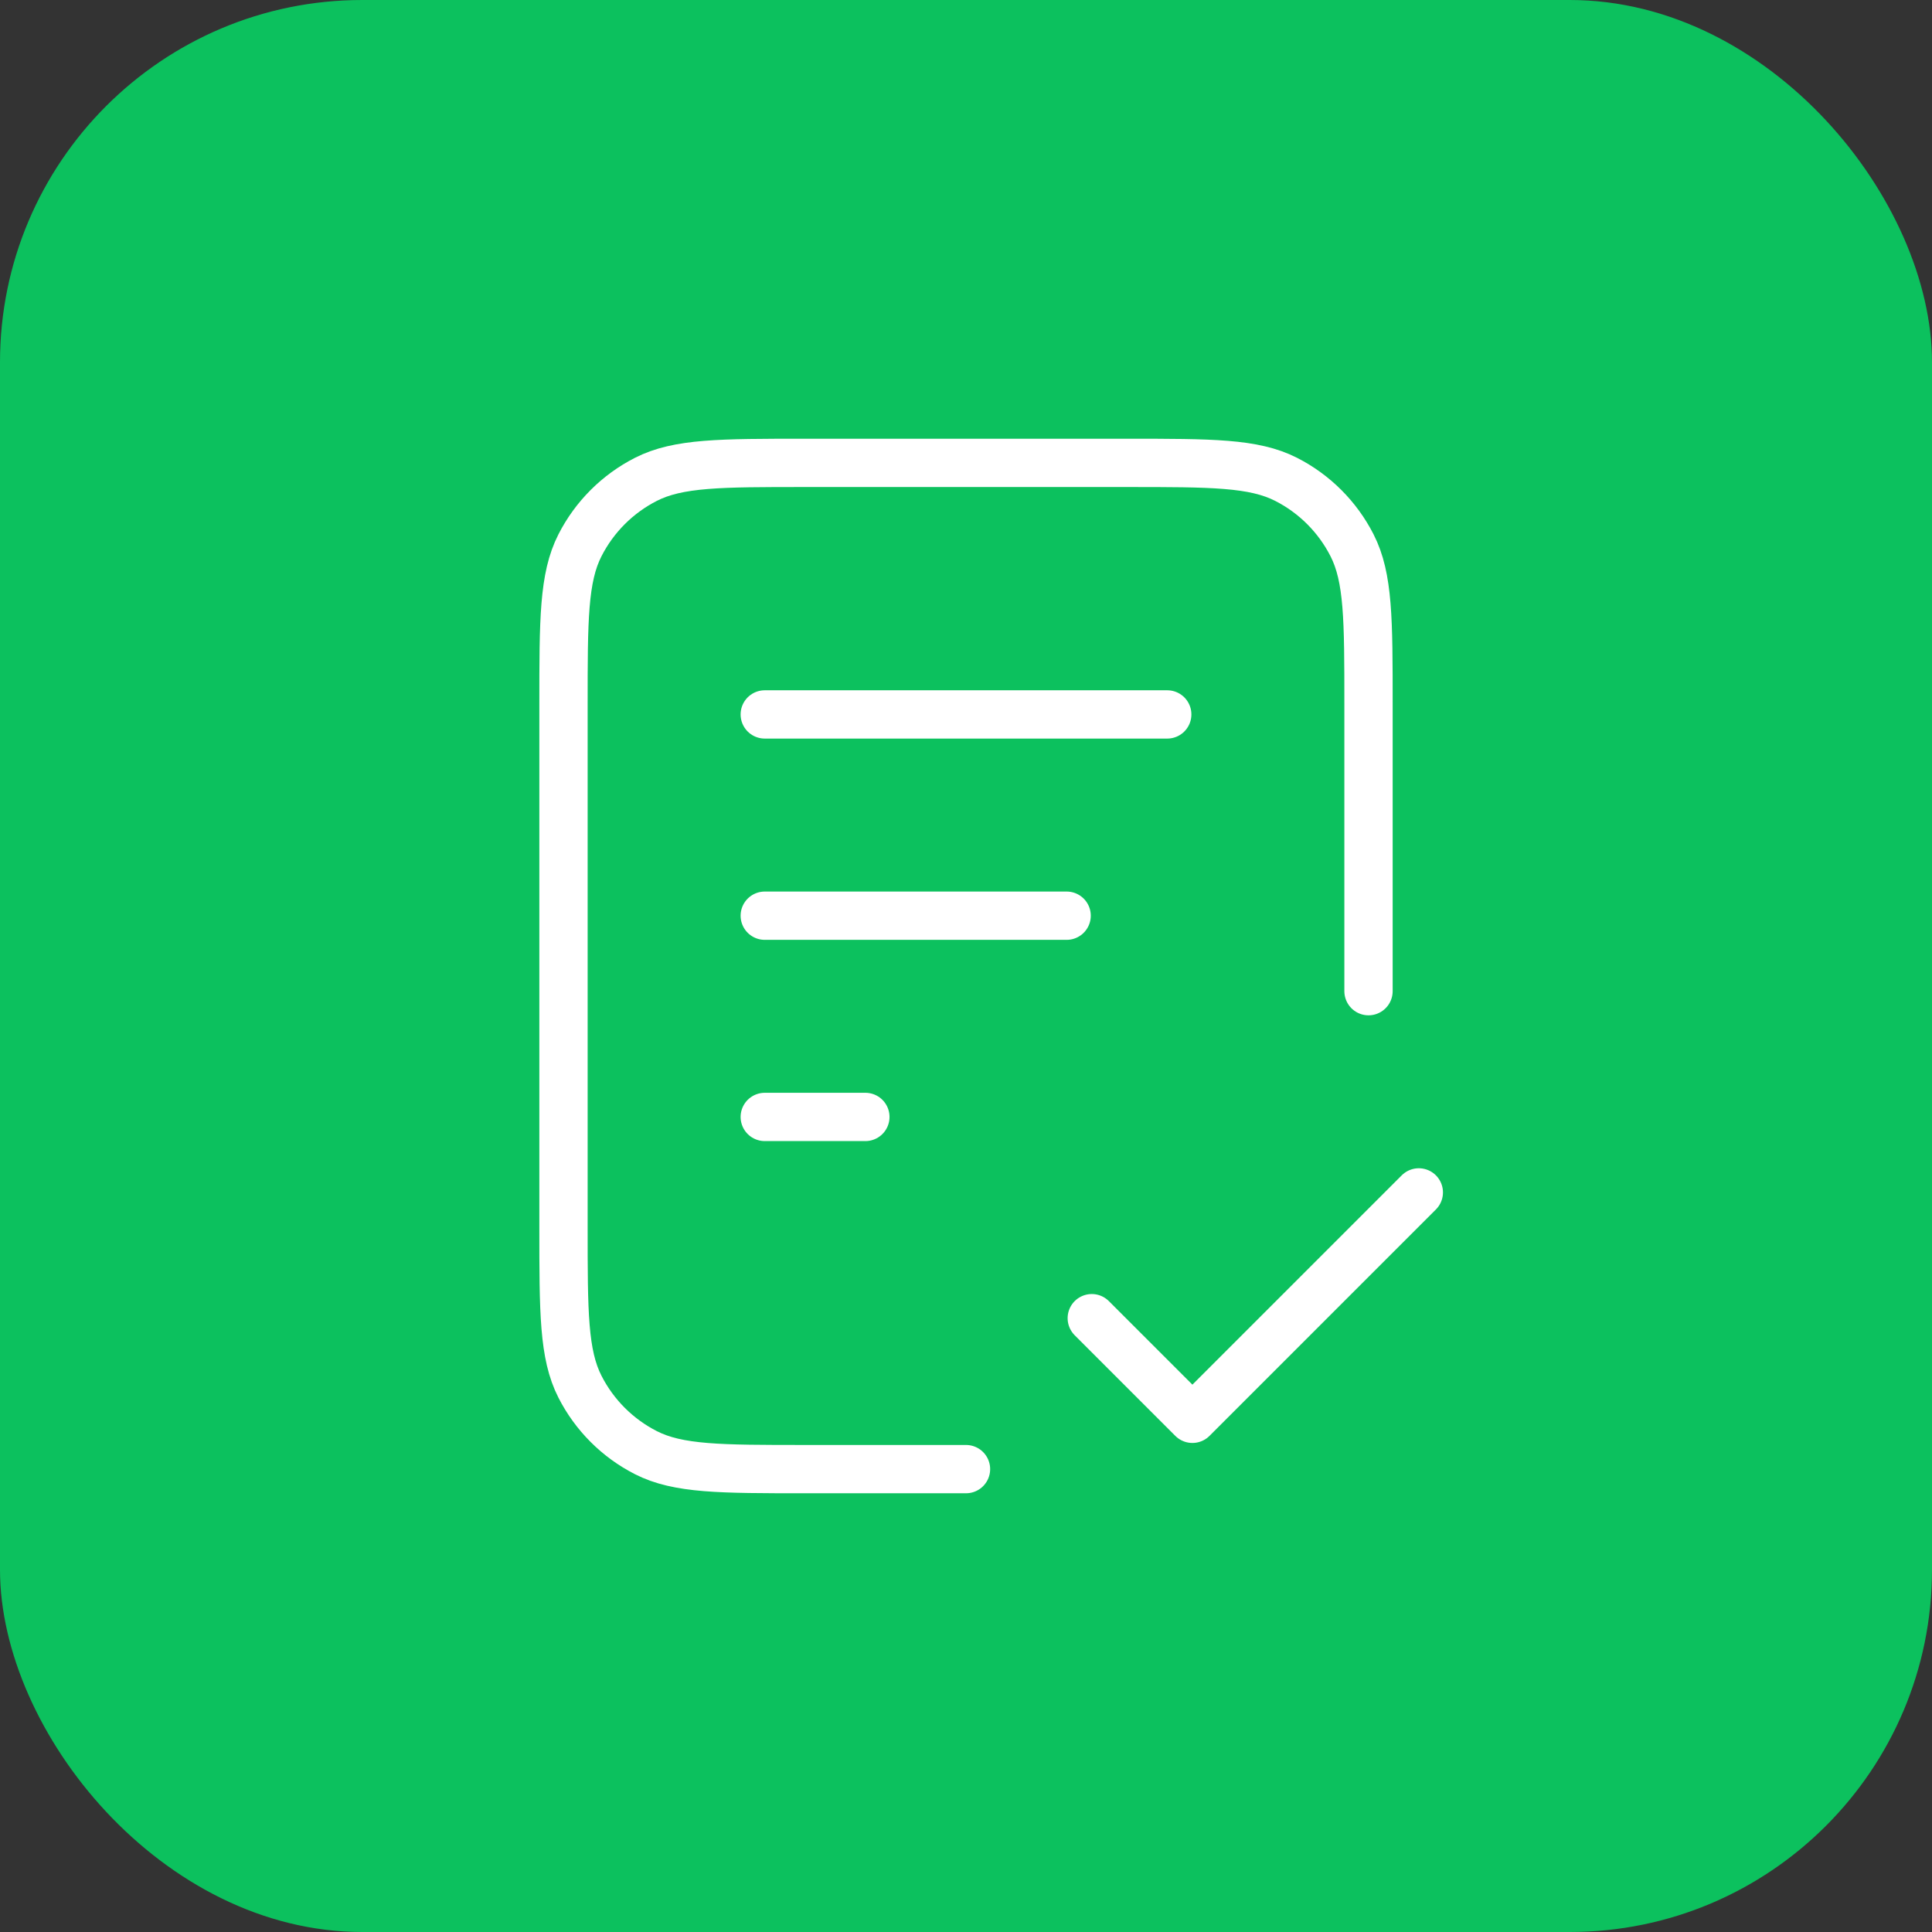 <?xml version="1.0" encoding="UTF-8"?> <svg xmlns="http://www.w3.org/2000/svg" width="80" height="80" viewBox="0 0 80 80" fill="none"><rect x="0" y="0" width="80" height="80" fill="#333333" stroke="none"/><rect width="80" height="80" rx="15" fill="#0CC15E"></rect><path d="M56.667 41.042V29.167C56.667 25.666 56.667 23.916 55.985 22.579C55.386 21.403 54.43 20.447 53.254 19.848C51.917 19.167 50.167 19.167 46.667 19.167H33.333C29.833 19.167 28.083 19.167 26.746 19.848C25.57 20.447 24.614 21.403 24.015 22.579C23.333 23.916 23.333 25.666 23.333 29.167V50.833C23.333 54.334 23.333 56.084 24.015 57.421C24.614 58.597 25.57 59.553 26.746 60.152C28.083 60.833 29.833 60.833 33.333 60.833H40M44.167 37.917H31.667M35.833 46.25H31.667M48.333 29.583H31.667M45.208 54.583L49.375 58.75L58.75 49.375" stroke="white" stroke-width="2" stroke-linecap="round" stroke-linejoin="round"></path></svg> 